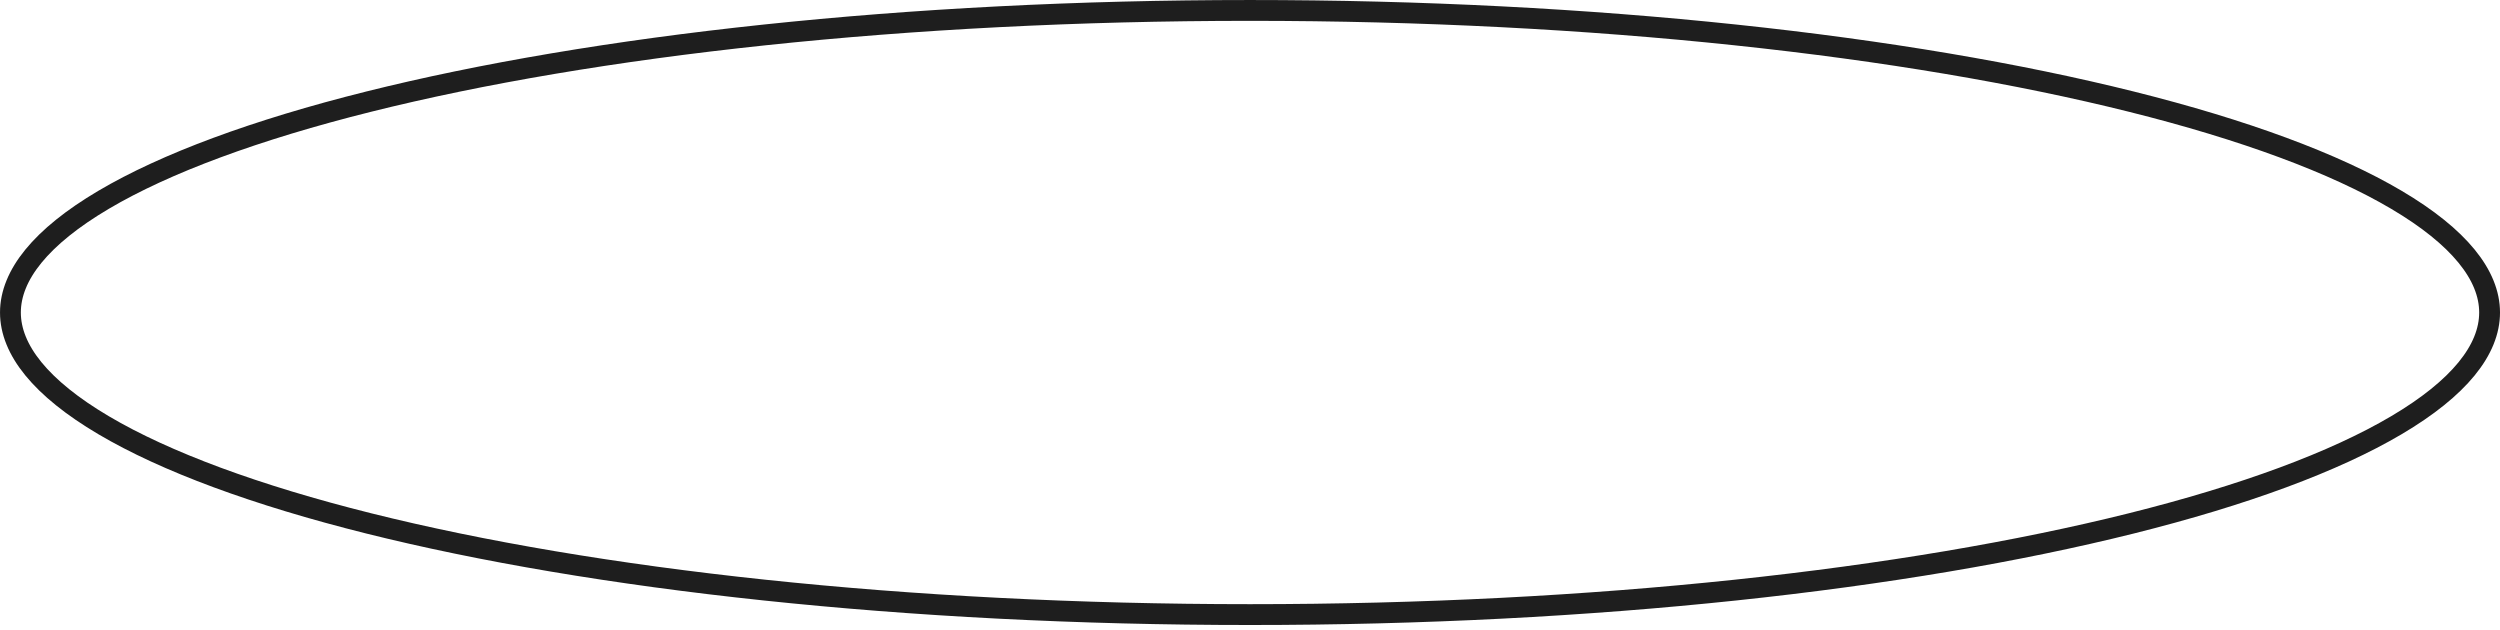 <svg width="250" height="63" viewBox="0 0 250 63" fill="none" xmlns="http://www.w3.org/2000/svg">
<path d="M248.959 31.251C248.959 34.97 245.919 38.812 239.646 42.518C233.446 46.184 224.402 49.521 213.136 52.338C190.62 57.967 159.459 61.459 125.001 61.459C90.543 61.459 59.382 57.967 36.866 52.338C25.599 49.521 16.556 46.184 10.354 42.518C4.083 38.812 1.043 34.97 1.043 31.251C1.043 27.532 4.083 23.691 10.354 19.984C16.556 16.319 25.599 12.981 36.866 10.165C59.382 4.536 90.543 1.043 125.001 1.043C159.459 1.043 190.62 4.536 213.136 10.165C224.402 12.981 233.446 16.319 239.646 19.984C245.919 23.691 248.959 27.532 248.959 31.251Z" stroke="#1E1E1E" stroke-width="2.083"/>
</svg>
